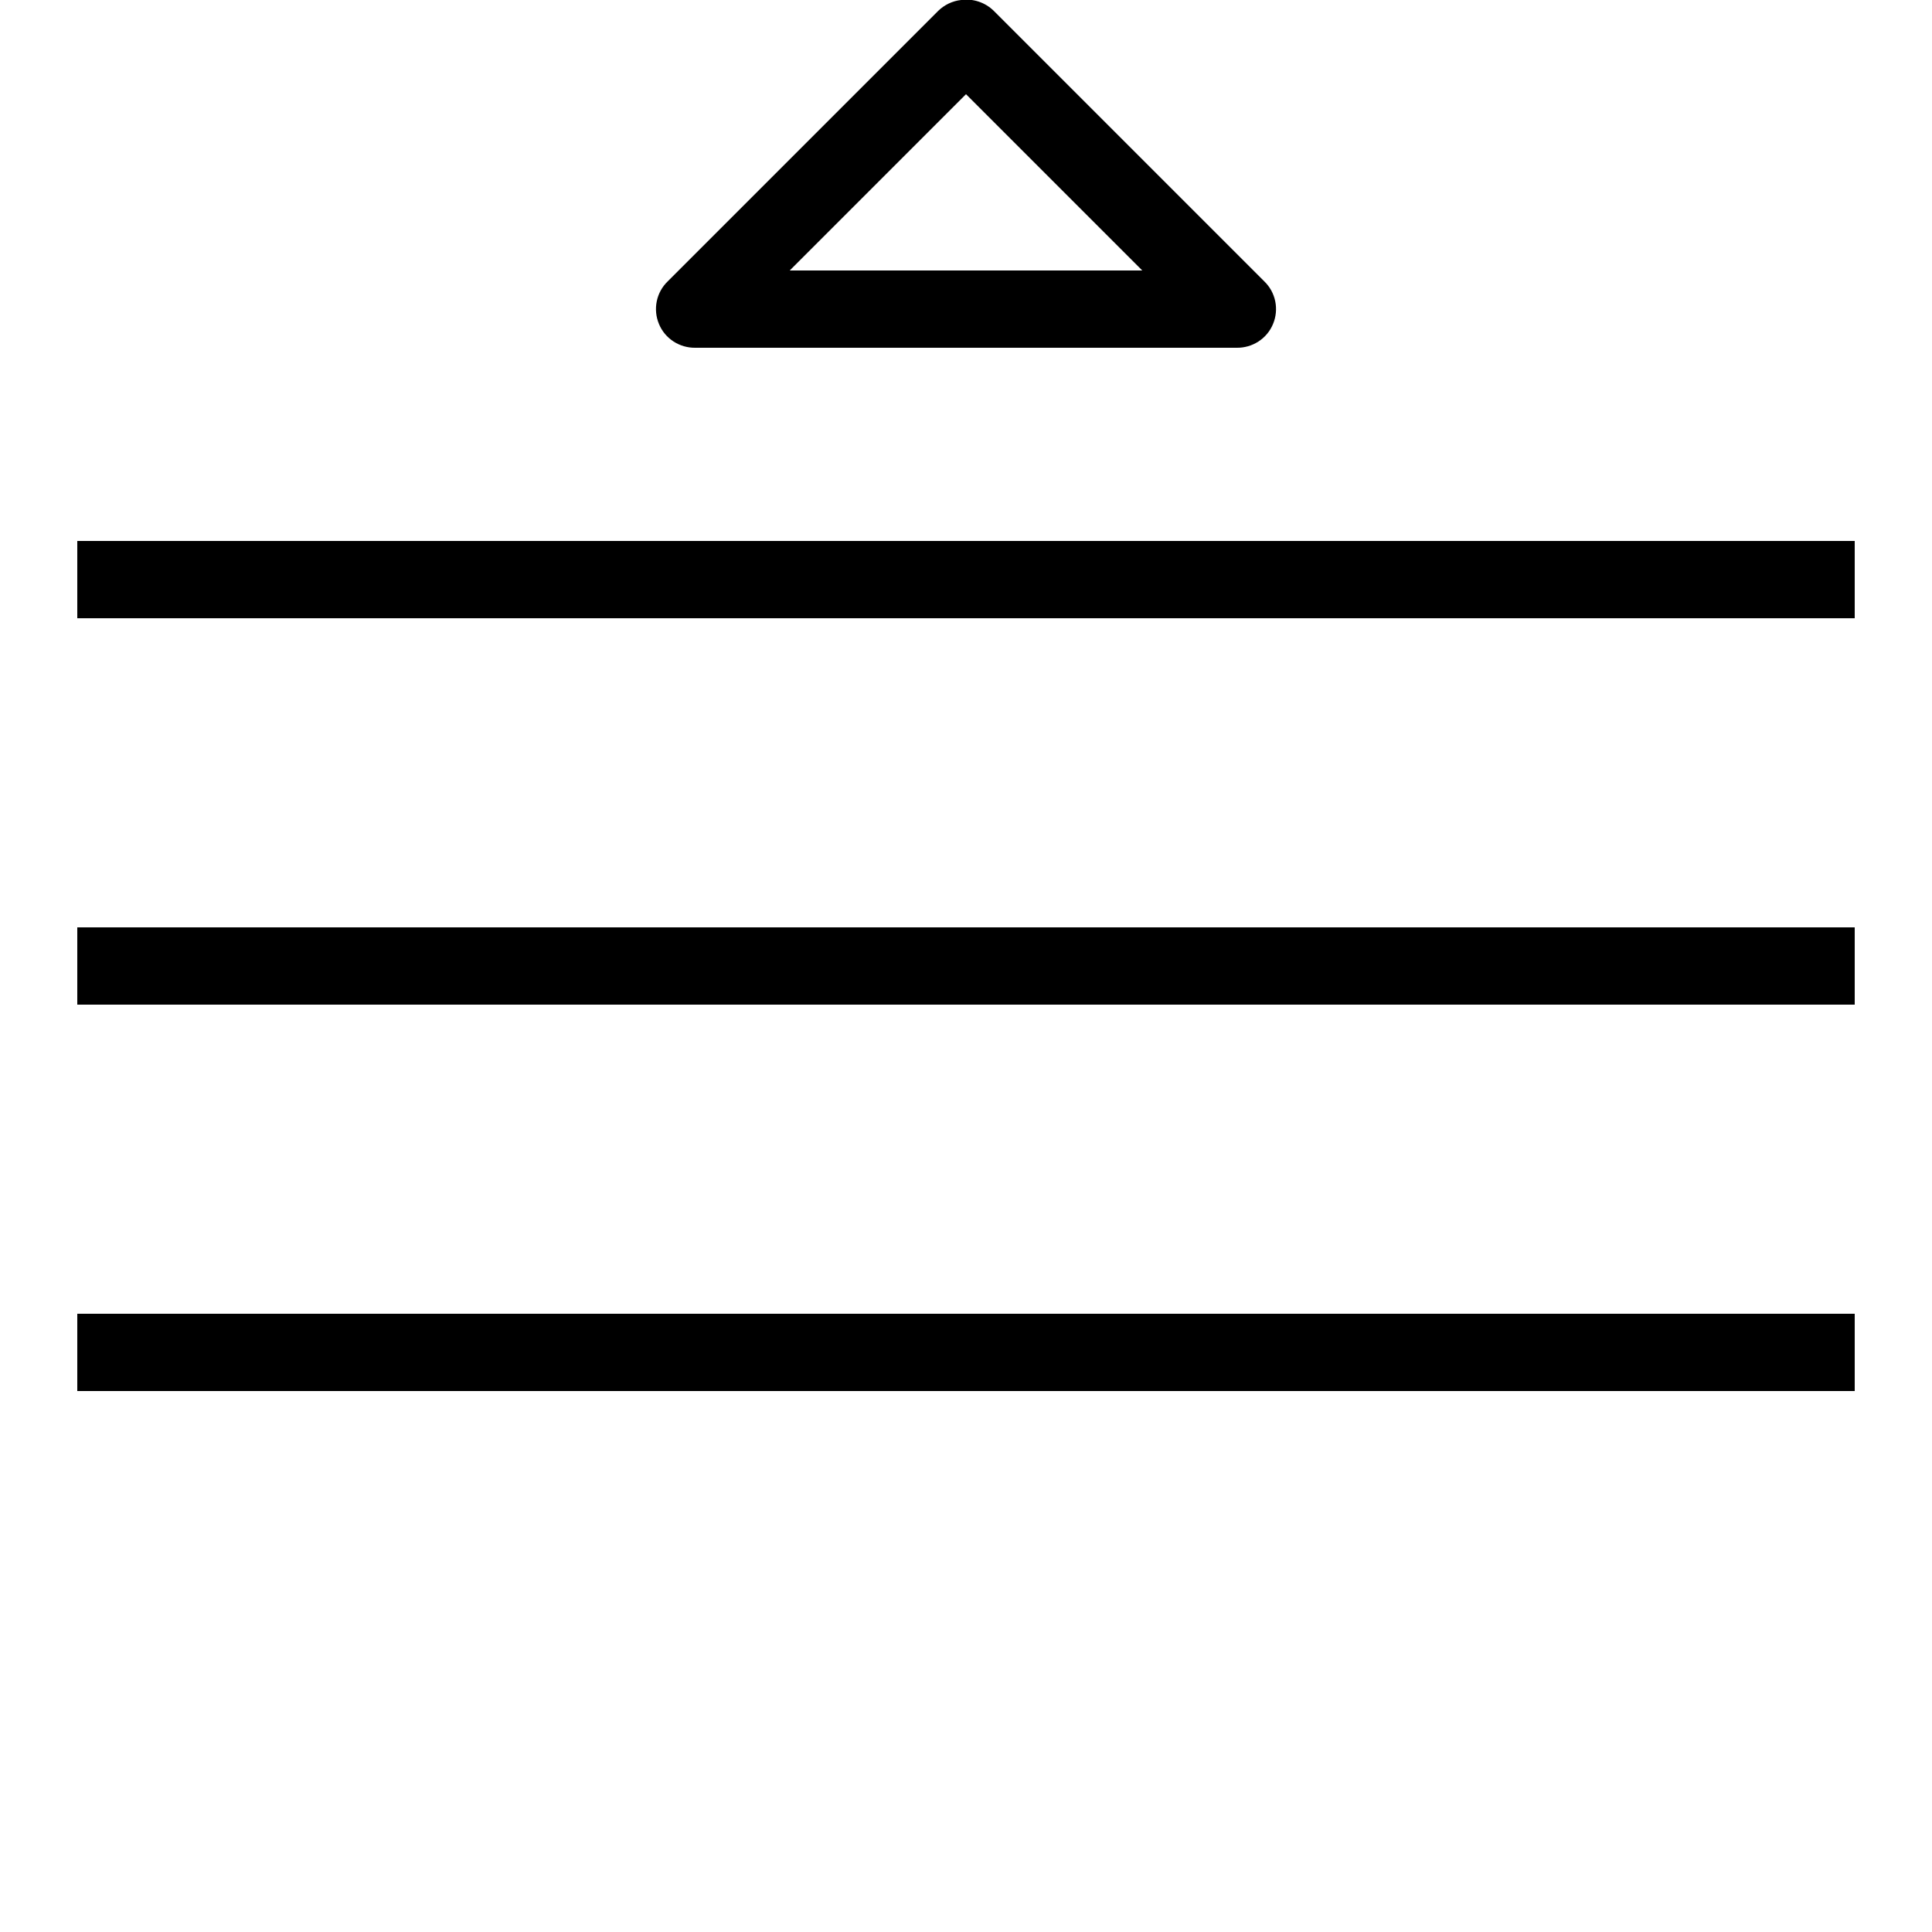<svg xmlns="http://www.w3.org/2000/svg"  viewBox="0 0 50 50" width="50px" height="50px"><path d="M 24.875 0 C 24.652 0.023 24.441 0.125 24.281 0.281 L 17.281 7.281 C 16.984 7.566 16.895 8.008 17.055 8.387 C 17.211 8.766 17.59 9.008 18 9 L 32 9 C 32.41 9.008 32.789 8.766 32.945 8.387 C 33.105 8.008 33.016 7.566 32.719 7.281 L 25.719 0.281 C 25.496 0.062 25.184 -0.043 24.875 0 Z M 25 2.438 L 29.562 7 L 20.438 7 Z M 2 14 L 2 16 L 48 16 L 48 14 Z M 2 24 L 2 26 L 48 26 L 48 24 Z M 2 34 L 2 36 L 48 36 L 48 34 Z"/></svg>